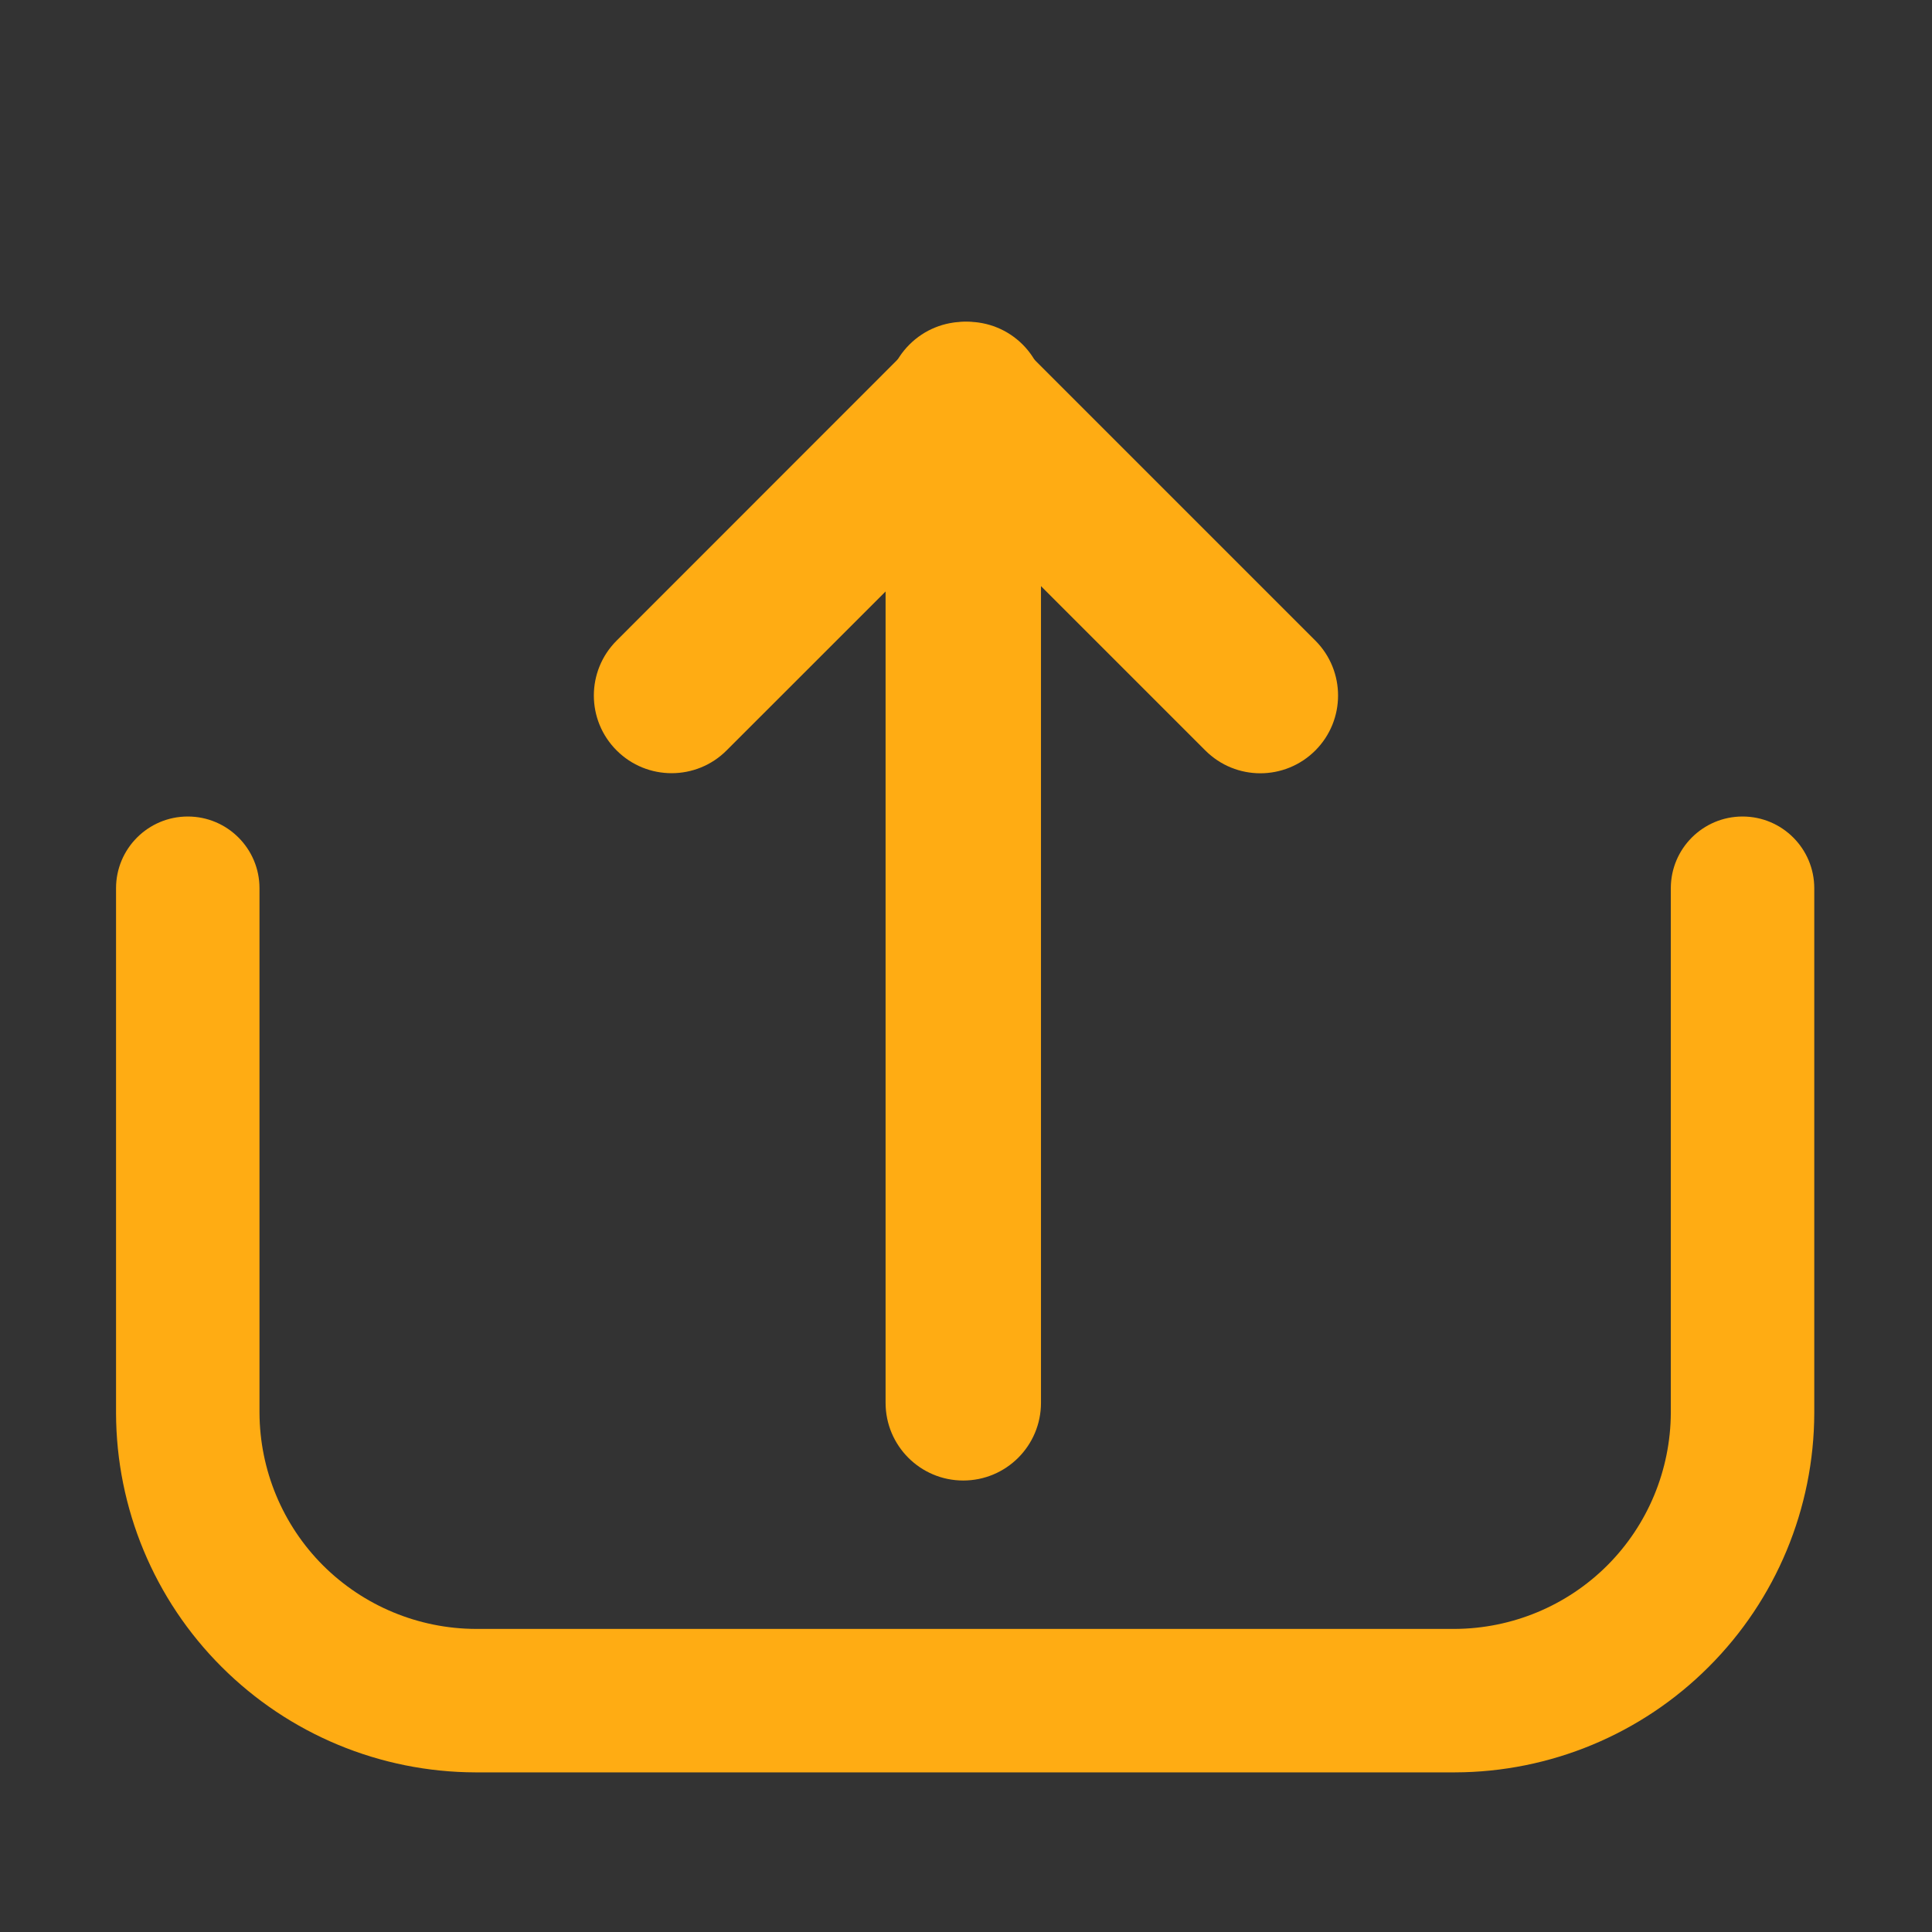 <svg width="16" height="16" viewBox="0 0 16 16" fill="none" xmlns="http://www.w3.org/2000/svg">
<rect x="0" y="0" width="16" height="16" fill="#333333" stroke="none"/>
<g id=" Upload">
<g id="Group 7">
<path id="Vector (Stroke)" fill-rule="evenodd" clip-rule="evenodd" d="M1.555 6.762C1.883 6.762 2.149 7.028 2.149 7.356V11.7C2.151 12.174 2.34 12.629 2.675 12.964C3.011 13.299 3.465 13.488 3.939 13.49H12.047C12.521 13.488 12.976 13.299 13.311 12.964C13.646 12.629 13.835 12.174 13.837 11.7V7.356C13.837 7.028 14.103 6.762 14.431 6.762C14.759 6.762 15.025 7.028 15.025 7.356V11.702L15.025 11.703C15.023 12.491 14.709 13.247 14.151 13.804C13.594 14.362 12.838 14.676 12.05 14.678L12.049 14.678H3.937L3.937 14.678C3.148 14.676 2.393 14.362 1.835 13.804C1.277 13.247 0.963 12.491 0.961 11.703L0.961 11.702V7.356C0.961 7.028 1.227 6.762 1.555 6.762Z" fill="#FFAC13"/>
<g id="Group 6">
<path id="Vector (Stroke)_2" fill-rule="evenodd" clip-rule="evenodd" d="M7.977 3.941C8.333 3.941 8.621 4.23 8.621 4.585V11.617C8.621 11.973 8.333 12.261 7.977 12.261C7.622 12.261 7.334 11.973 7.334 11.617V4.585C7.334 4.23 7.622 3.941 7.977 3.941Z" fill="#FFAC13"/>
<path id="Vector" d="M5.598 5.795L8.049 3.344C8.068 3.324 8.068 3.293 8.049 3.274C8.03 3.254 7.998 3.254 7.979 3.274L5.528 5.725C5.508 5.744 5.508 5.776 5.528 5.795C5.547 5.814 5.578 5.814 5.598 5.795Z" fill="white"/>
<path id="Vector (Stroke)_3" fill-rule="evenodd" clip-rule="evenodd" d="M8.469 2.853C8.72 3.105 8.72 3.512 8.469 3.764L6.017 6.215C5.766 6.466 5.358 6.466 5.107 6.215C4.855 5.964 4.855 5.556 5.107 5.305L7.558 2.853C7.81 2.602 8.217 2.602 8.469 2.853Z" fill="#FFAC13"/>
<path id="Vector_2" d="M10.473 5.725L8.021 3.273C8.002 3.254 7.971 3.254 7.951 3.273C7.932 3.293 7.932 3.324 7.951 3.343L10.403 5.795C10.422 5.814 10.453 5.814 10.473 5.795C10.492 5.775 10.492 5.744 10.473 5.725Z" fill="white"/>
<path id="Vector (Stroke)_4" fill-rule="evenodd" clip-rule="evenodd" d="M7.531 2.854C7.783 2.602 8.19 2.602 8.442 2.854L10.893 5.305C11.144 5.556 11.144 5.964 10.893 6.215C10.641 6.467 10.234 6.467 9.982 6.215L7.531 3.764C7.28 3.513 7.28 3.105 7.531 2.854Z" fill="#FFAC13"/>
</g>
</g>
</g>
</svg>
